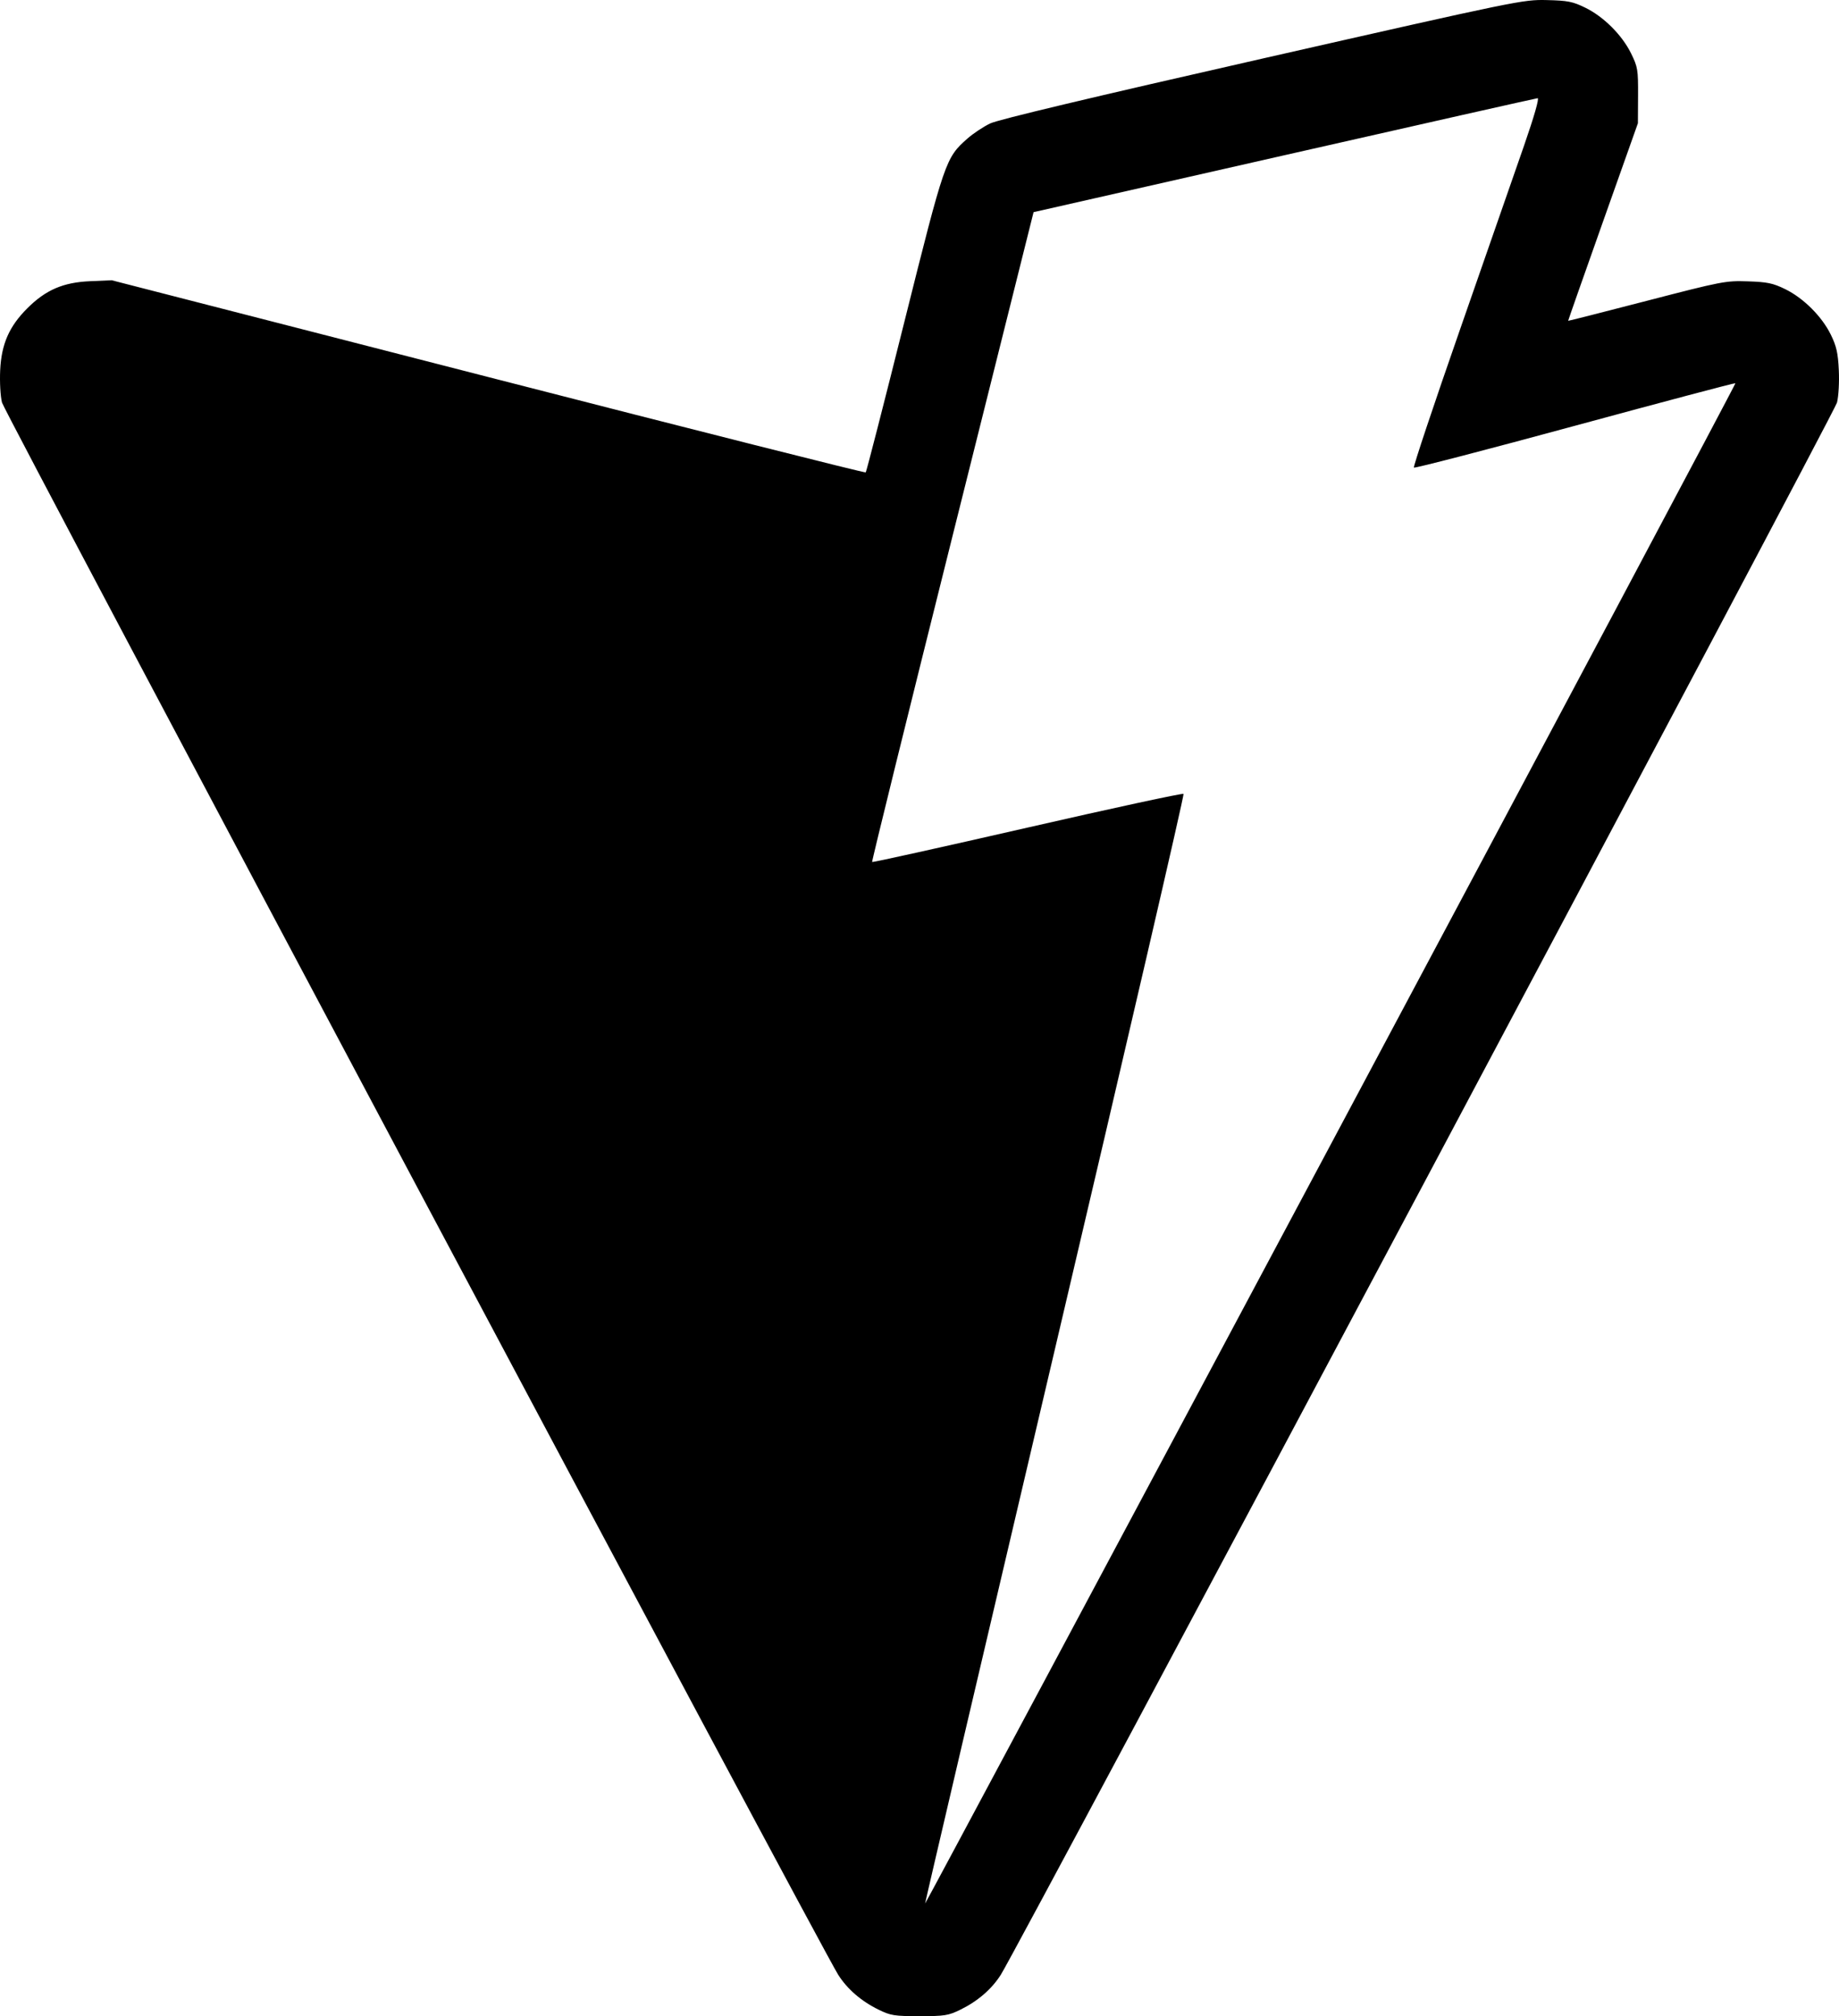 <svg width="281" height="308" viewBox="0 0 281 308" fill="none" xmlns="http://www.w3.org/2000/svg">
<path fill-rule="evenodd" clip-rule="evenodd" d="M192.925 8.942C166.836 14.862 152.546 18.266 151.308 18.855C150.272 19.349 148.699 20.393 147.813 21.177C144.49 24.116 144.36 24.496 138.166 49.254C135.041 61.745 132.394 72.055 132.283 72.166C132.173 72.277 106.204 65.718 74.576 57.591L17.07 42.815L13.738 42.96C9.651 43.138 6.98 44.292 4.172 47.097C1.399 49.867 0.219 52.557 0.028 56.546C-0.059 58.369 0.062 60.535 0.305 61.498C0.692 63.033 125.384 297.425 128.073 301.671C129.458 303.859 131.594 305.707 134.235 307.002C136.09 307.912 136.642 308 140.5 308C144.358 308 144.91 307.912 146.765 307.002C149.406 305.707 151.542 303.859 152.927 301.671C155.624 297.41 280.306 63.042 280.694 61.504C280.938 60.535 281.059 58.374 280.972 56.546C280.846 53.921 280.614 52.893 279.752 51.131C278.392 48.349 275.568 45.532 272.772 44.167C270.904 43.256 270.054 43.079 267.069 42.98C263.685 42.867 263.143 42.971 251.605 45.962C245.029 47.667 239.634 49.038 239.616 49.008C239.598 48.98 241.988 42.177 244.928 33.891L250.273 18.826L250.296 14.601C250.316 10.646 250.248 10.233 249.235 8.17C247.854 5.356 245.039 2.545 242.229 1.174C240.301 0.233 239.565 0.088 236.342 0.012C232.719 -0.074 232.005 0.073 192.925 8.942ZM232.883 22.225C231.499 26.216 227.092 38.869 223.089 50.342C219.086 61.814 215.916 71.305 216.044 71.433C216.171 71.561 227.247 68.685 240.655 65.042C254.063 61.4 265.096 58.475 265.173 58.543C265.25 58.61 237.44 110.912 203.374 174.768C169.309 238.624 141.402 290.835 141.359 290.792C141.317 290.75 150.239 252.648 161.188 206.121C172.136 159.595 180.982 121.416 180.845 121.279C180.708 121.143 169.978 123.46 156.999 126.43C144.021 129.399 133.338 131.765 133.26 131.687C133.182 131.608 138.701 109.239 145.524 81.977L157.929 32.411L196.214 23.725C217.27 18.947 234.701 15.023 234.948 15.003C235.226 14.982 234.436 17.745 232.883 22.225Z" fill="black"/>
</svg>

